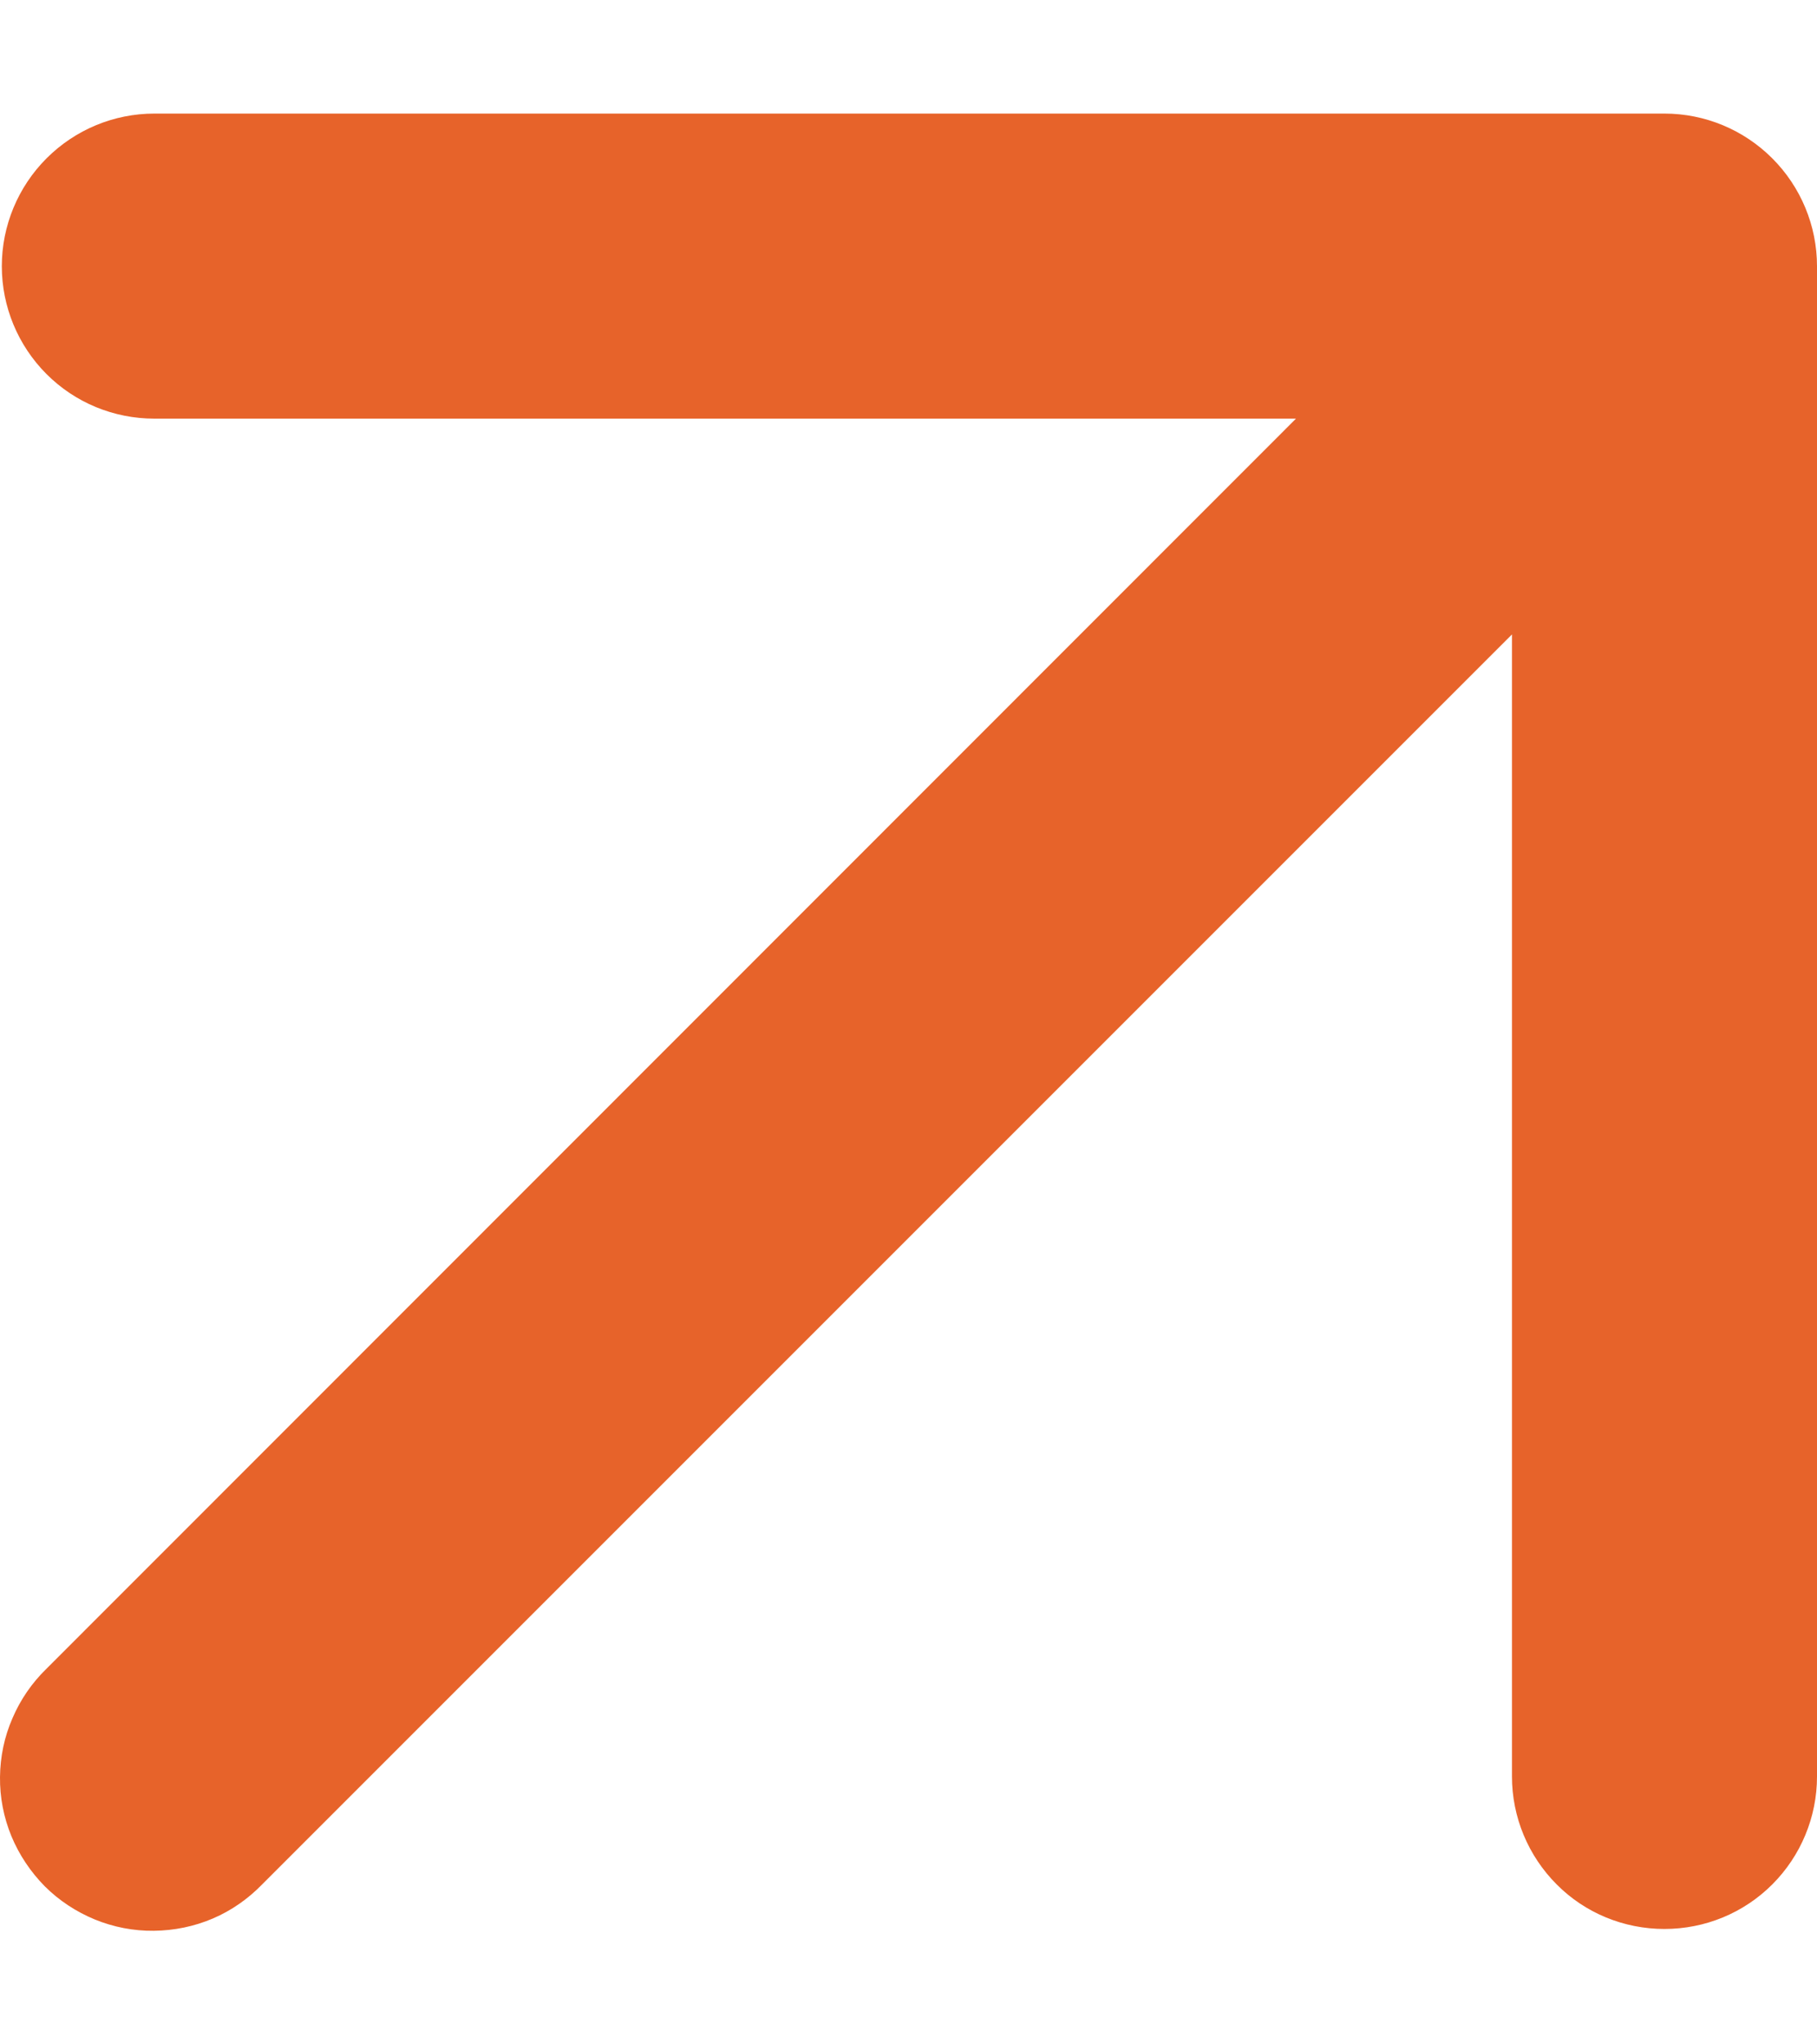 <svg width="8" height="9" viewBox="0 0 8 9" fill="none" xmlns="http://www.w3.org/2000/svg">
<g clip-path="url(#clip0_102_143)">
<path d="M7.328 0.5H0.68C0.501 0.5 0.331 0.571 0.205 0.697C0.079 0.823 0.008 0.994 0.008 1.172C0.008 1.35 0.079 1.521 0.205 1.647C0.331 1.773 0.501 1.843 0.68 1.843H5.706L0.205 7.346C0.141 7.408 0.09 7.482 0.055 7.564C0.019 7.646 0.001 7.734 2.53575e-05 7.823C-0.001 7.912 0.016 8 0.05 8.083C0.084 8.165 0.134 8.24 0.197 8.304C0.26 8.367 0.335 8.416 0.417 8.45C0.5 8.484 0.588 8.501 0.677 8.5C0.767 8.499 0.855 8.481 0.937 8.446C1.019 8.411 1.093 8.359 1.155 8.295L6.657 2.793V7.821C6.657 7.999 6.728 8.17 6.854 8.296C6.979 8.422 7.15 8.492 7.328 8.492C7.507 8.492 7.677 8.422 7.803 8.296C7.929 8.17 8 7.999 8 7.821V1.172C8 0.994 7.929 0.823 7.803 0.697C7.677 0.571 7.507 0.5 7.328 0.5Z" fill="#E7632A"/>
</g>
<defs>
<clipPath id="clip0_102_143">
<rect width="8" height="8" fill="white" transform="translate(0 0.5)"/>
</clipPath>
</defs>
</svg>
